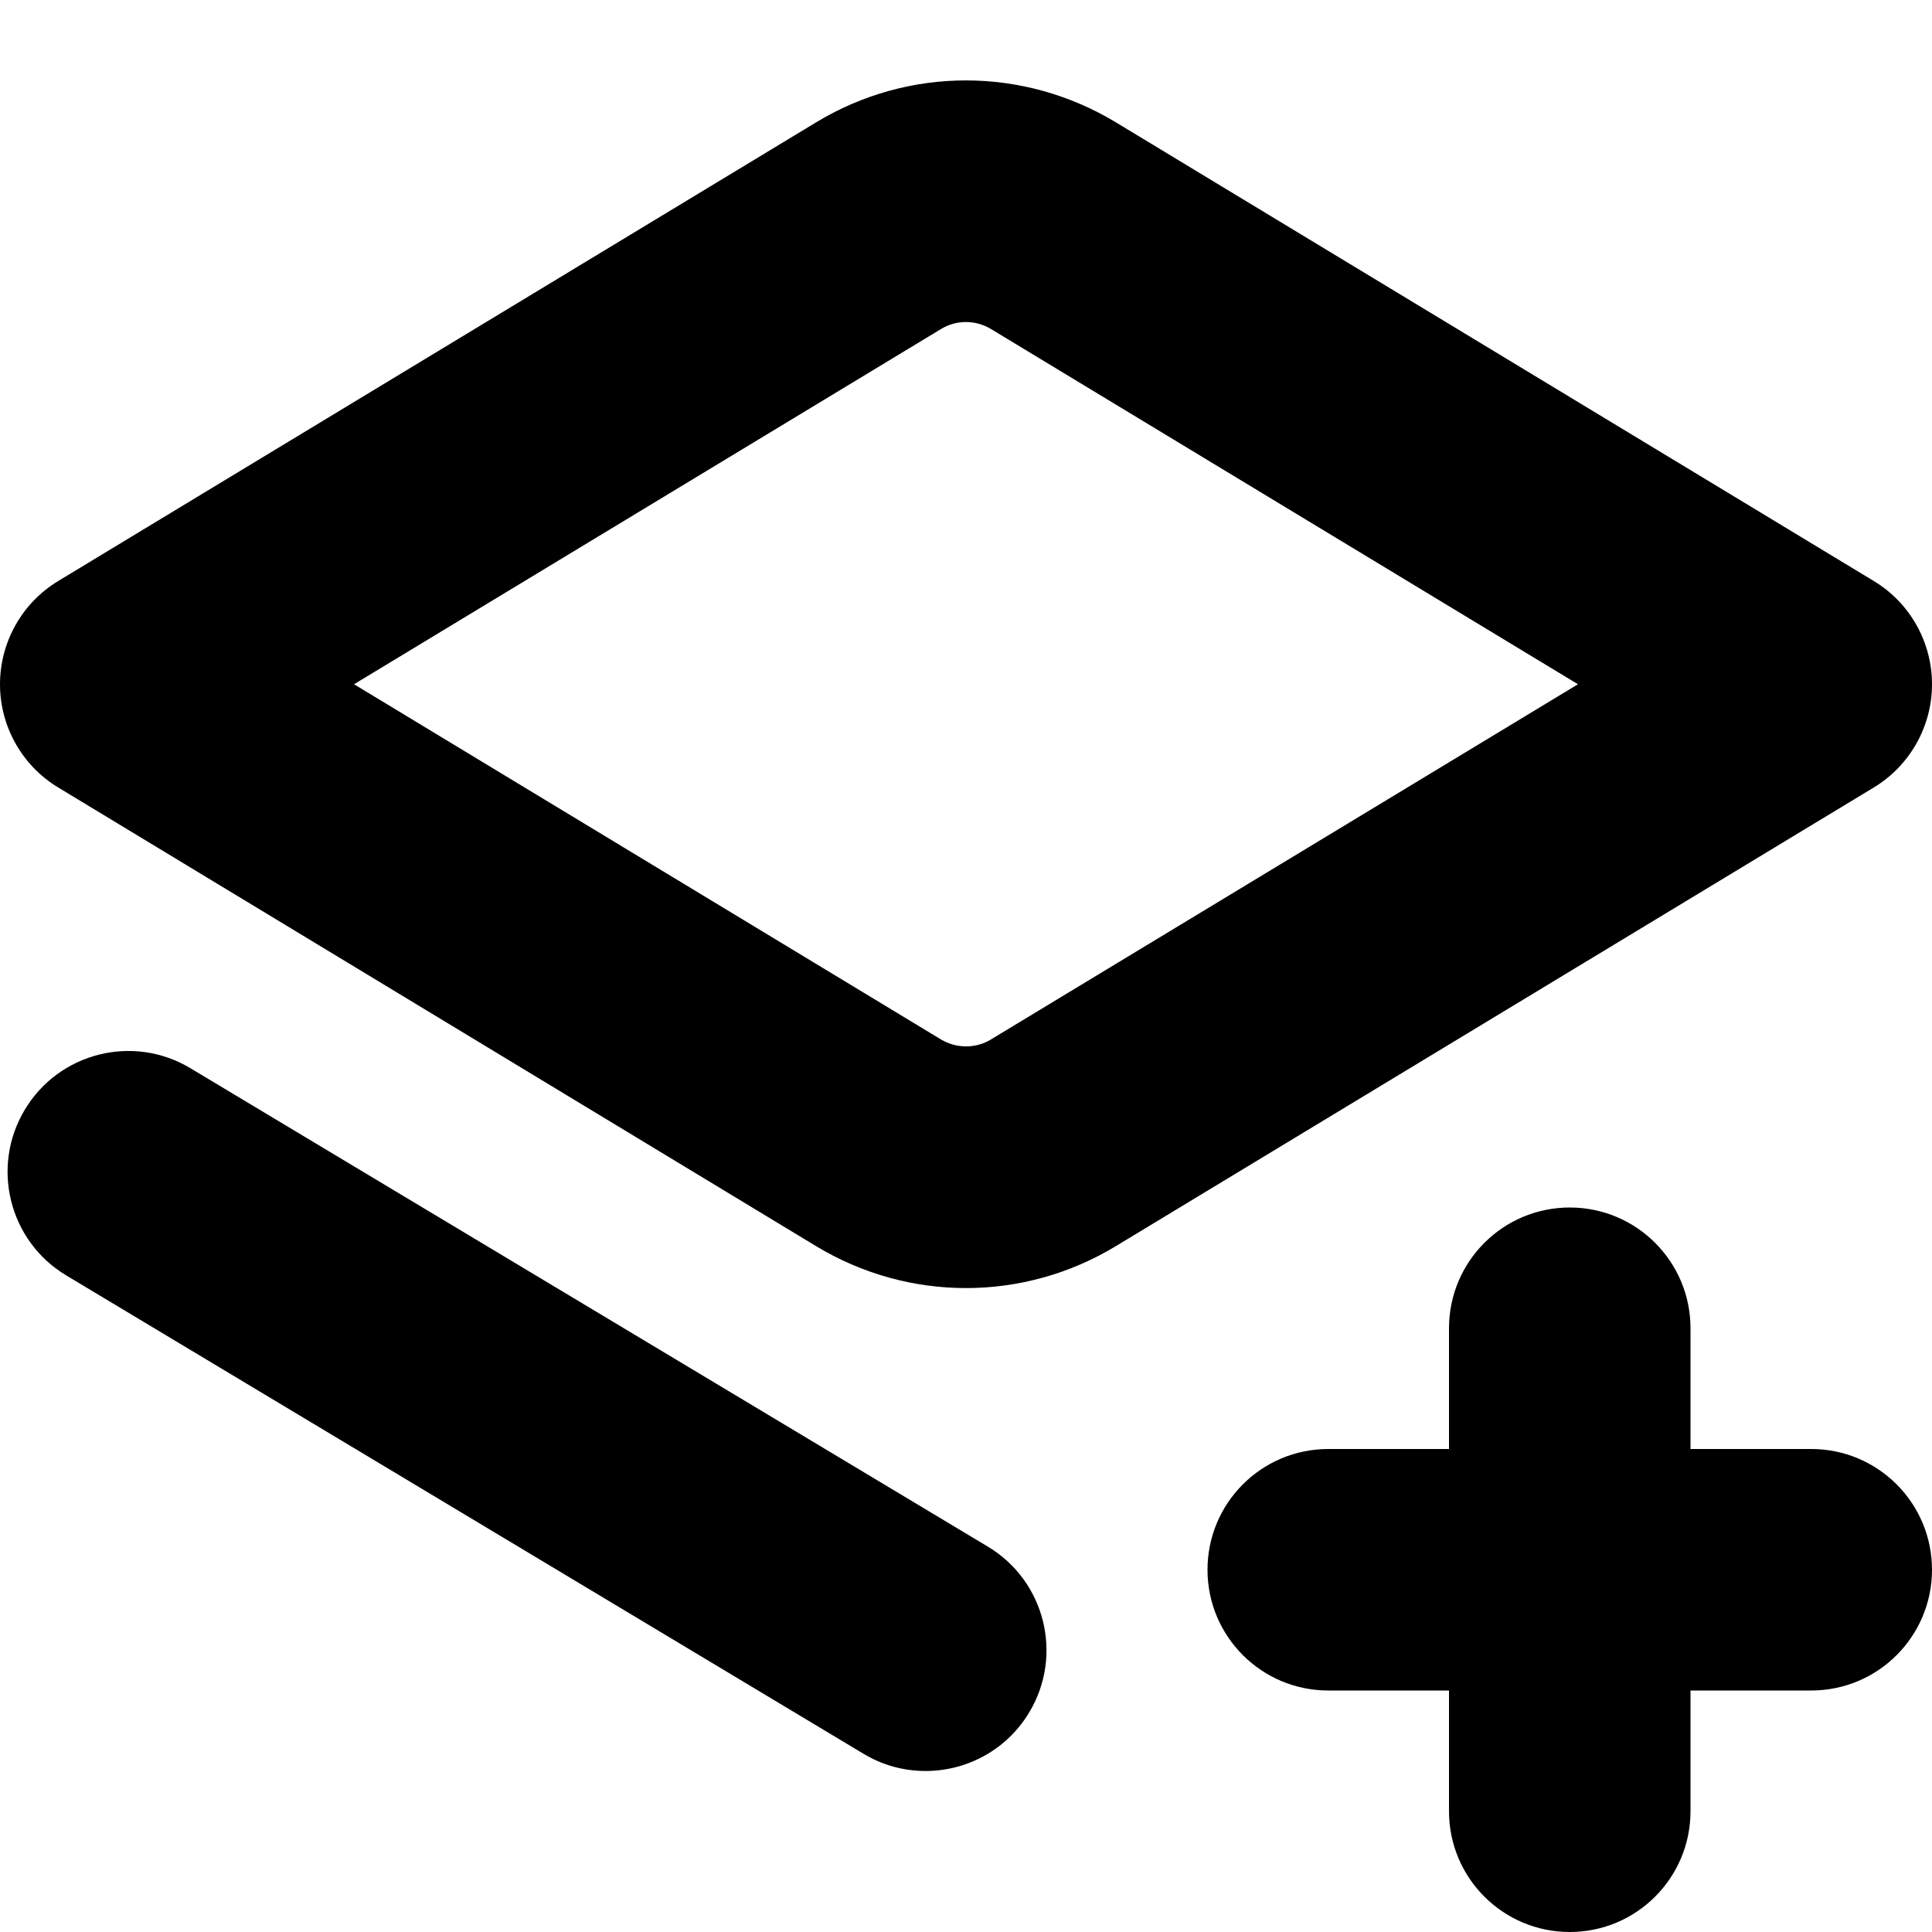 <?xml version="1.0" encoding="UTF-8"?>
<svg xmlns="http://www.w3.org/2000/svg" id="Layer_1" data-name="Layer 1" viewBox="0 0 24 24" width="512" height="512"><path d="M24,8.5c0-.524-.274-1.012-.724-1.283L13.864,1.521c-1.15-.695-2.578-.697-3.728,0L.724,7.217c-.449,.271-.724,.759-.724,1.283s.274,1.012,.724,1.283l9.412,5.696c.575,.348,1.22,.522,1.864,.522s1.289-.174,1.863-.522l9.413-5.696c.449-.271,.724-.759,.724-1.283Zm-11.69,4.413c-.19,.114-.428,.114-.62,0l-7.292-4.413,7.292-4.413h0c.189-.115,.427-.116,.62,0l7.292,4.413-7.293,4.413Zm11.69,6.587c0,.828-.671,1.5-1.5,1.5h-1.5v1.5c0,.828-.671,1.5-1.5,1.5s-1.5-.672-1.5-1.5v-1.5h-1.5c-.829,0-1.5-.672-1.5-1.5s.671-1.5,1.5-1.5h1.5v-1.5c0-.828,.671-1.5,1.5-1.5s1.5,.672,1.5,1.5v1.5h1.5c.829,0,1.5,.672,1.5,1.5Zm-11.214,1.771c-.281,.469-.778,.729-1.288,.729-.263,0-.529-.068-.771-.214L.822,15.843c-.71-.426-.94-1.348-.514-2.058,.426-.711,1.348-.942,2.058-.515l9.906,5.943c.71,.426,.94,1.348,.514,2.058Z"/></svg>
